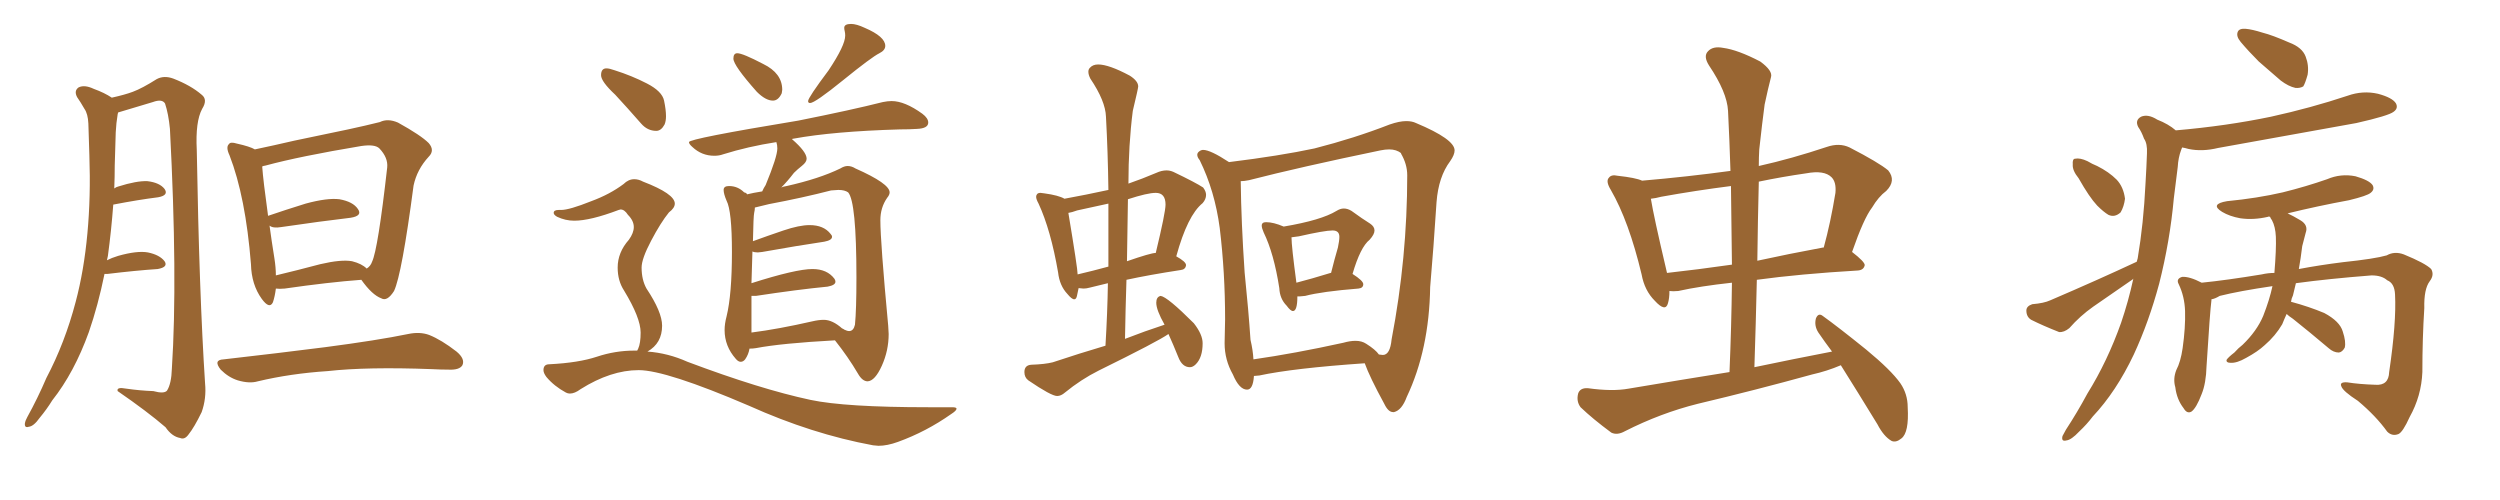 <svg xmlns="http://www.w3.org/2000/svg" xmlns:xlink="http://www.w3.org/1999/xlink" width="750" height="150"><path fill="#996633" padding="10" d="M31.35 82.18L31.35 82.18Q29.44 91.55 26.66 99.61L26.66 99.61Q22.27 111.77 15.67 120.12L15.67 120.12Q14.06 122.75 11.87 125.39L11.87 125.39Q10.11 127.88 8.64 128.03L8.64 128.03Q7.32 128.47 7.47 127.00L7.47 127.00Q7.62 126.12 8.20 125.10L8.20 125.10Q11.28 119.53 13.92 113.38L13.92 113.38Q19.48 102.83 22.71 90.53L22.71 90.53Q25.20 81.15 26.22 70.02L26.22 70.02Q27.25 59.03 26.81 46.58L26.81 46.58Q26.66 41.46 26.51 37.06L26.51 37.06Q26.37 34.13 25.34 32.67L25.34 32.67Q24.17 30.62 23.14 29.15L23.14 29.15Q22.12 27.25 23.58 26.22L23.58 26.22Q25.34 25.34 28.13 26.66L28.13 26.66Q31.35 27.83 33.54 29.30L33.54 29.30Q37.50 28.42 39.84 27.54L39.84 27.54Q42.63 26.51 47.02 23.73L47.02 23.73Q49.22 22.56 52.00 23.58L52.00 23.58Q57.28 25.63 60.50 28.42L60.50 28.42Q62.40 29.88 60.64 32.67L60.64 32.67Q58.59 36.47 59.03 44.97L59.03 44.97Q59.77 88.18 61.52 114.99L61.52 114.99Q61.96 119.53 60.50 123.63L60.50 123.63Q58.30 128.17 56.54 130.37L56.54 130.37Q55.37 131.98 54.05 131.40L54.05 131.40Q51.56 130.96 49.66 128.17L49.66 128.17Q44.24 123.49 35.30 117.33L35.30 117.33Q34.86 116.02 37.94 116.60L37.94 116.60Q42.04 117.19 46.00 117.33L46.00 117.33Q49.22 118.21 50.10 117.19L50.10 117.19Q51.42 115.14 51.56 110.60L51.56 110.60Q53.32 83.50 50.98 38.67L50.98 38.67Q50.54 34.13 49.51 31.05L49.51 31.05Q48.63 29.59 45.85 30.62L45.85 30.62Q40.58 32.23 35.60 33.69L35.60 33.69Q35.30 33.69 35.45 33.84L35.45 33.84Q35.30 34.13 35.30 34.28L35.30 34.28Q34.86 36.91 34.72 39.70L34.72 39.70Q34.57 44.38 34.42 49.66L34.42 49.66Q34.42 53.03 34.28 56.54L34.28 56.54Q34.86 56.10 35.45 55.96L35.45 55.96Q41.02 54.20 44.24 54.35L44.24 54.35Q47.90 54.79 49.37 56.69L49.37 56.69Q50.68 58.59 47.46 59.18L47.46 59.18Q41.60 59.91 33.98 61.38L33.98 61.38Q33.40 69.14 32.37 76.76L32.37 76.76Q32.23 77.49 32.08 78.08L32.08 78.08Q33.54 77.34 35.45 76.76L35.45 76.76Q41.16 75.15 44.38 75.73L44.38 75.73Q47.90 76.46 49.37 78.37L49.37 78.37Q50.54 80.13 47.31 80.71L47.31 80.71Q40.72 81.15 32.23 82.18L32.23 82.18Q31.49 82.18 31.35 82.18ZM82.76 86.57L82.76 86.57Q82.47 88.92 81.88 90.67L81.88 90.67Q80.86 92.87 78.52 89.65L78.52 89.65Q75.44 85.40 75.29 79.25L75.29 79.25Q73.68 59.03 68.85 46.58L68.85 46.58Q67.68 44.09 68.70 43.21L68.70 43.21Q69.14 42.48 71.04 43.07L71.04 43.07Q75 43.95 76.46 44.82L76.46 44.82Q82.03 43.65 88.33 42.19L88.33 42.19Q97.27 40.28 104.44 38.82L104.44 38.82Q109.86 37.65 113.96 36.62L113.96 36.62Q116.31 35.45 119.38 36.77L119.38 36.77Q126.27 40.58 128.61 42.92L128.61 42.92Q130.52 45.12 128.61 47.02L128.61 47.02Q125.10 50.83 124.07 55.66L124.07 55.66L124.07 55.66Q120.56 82.32 118.21 87.30L118.21 87.30Q116.16 90.53 114.40 89.50L114.40 89.50Q111.62 88.48 108.40 83.94L108.40 83.94Q98.58 84.67 85.40 86.57L85.40 86.57Q83.79 86.72 82.76 86.57ZM105.62 78.37L105.62 78.37Q108.54 79.10 110.01 80.57L110.01 80.57Q111.18 79.83 111.62 78.52L111.62 78.52Q113.38 74.85 116.16 50.24L116.16 50.24Q116.46 47.31 113.82 44.53L113.82 44.53Q112.50 43.21 108.40 43.80L108.40 43.80Q89.94 46.88 79.69 49.66L79.69 49.66Q78.81 49.80 78.66 49.95L78.66 49.95Q78.96 54.20 80.42 64.75L80.42 64.75Q85.55 62.99 91.70 61.08L91.70 61.08Q98.14 59.33 101.81 59.77L101.81 59.77Q105.91 60.50 107.37 62.70L107.37 62.70Q108.84 64.75 105.18 65.33L105.18 65.33Q96.39 66.36 84.38 68.12L84.38 68.12Q81.88 68.55 80.86 67.68L80.86 67.68Q81.45 72.07 82.32 77.49L82.32 77.49Q82.76 80.27 82.76 82.62L82.76 82.62Q88.92 81.15 96.09 79.25L96.09 79.25Q102.39 77.78 105.62 78.37ZM67.09 107.81L67.09 107.81L67.09 107.81Q83.79 105.91 97.56 104.15L97.56 104.15Q113.23 102.10 122.46 100.20L122.46 100.20Q125.98 99.46 128.76 100.49L128.76 100.49Q132.42 101.95 136.96 105.47L136.96 105.47Q139.60 107.67 138.72 109.57L138.72 109.57Q137.84 111.04 134.62 110.89L134.62 110.89Q132.28 110.89 129.49 110.74L129.49 110.74Q110.16 110.01 98.29 111.33L98.29 111.33Q87.16 112.06 77.34 114.40L77.34 114.40Q74.85 115.14 71.34 114.11L71.34 114.11Q68.55 113.23 66.21 110.89L66.21 110.89Q63.87 107.96 67.09 107.81ZM231.88 30.18L231.88 30.18Q229.69 30.18 227.05 27.54L227.05 27.54Q220.02 19.63 220.02 17.58L220.02 17.58Q220.02 15.97 221.19 15.97L221.19 15.97Q222.80 15.97 228.96 19.19L228.96 19.19Q234.67 21.97 234.67 26.95L234.67 26.95L234.52 27.98Q233.50 30.18 231.88 30.18ZM243.02 30.91L243.02 30.91Q242.43 30.91 242.43 30.32L242.43 30.32Q242.43 29.30 248.58 21.09L248.58 21.09Q253.56 13.62 253.56 10.69L253.56 10.69Q253.56 9.96 253.42 9.38Q253.27 8.79 253.27 8.35L253.27 8.35Q253.27 7.18 255.32 7.18L255.32 7.18Q256.93 7.18 259.42 8.35L259.42 8.35Q265.58 10.99 265.58 13.77L265.58 13.77Q265.58 15.09 263.82 15.97L263.82 15.97Q261.47 17.14 252.98 24.02Q244.48 30.91 243.02 30.91ZM260.30 114.40L260.30 114.40Q258.69 114.40 257.37 112.06L257.37 112.06Q254.44 107.08 250.49 102.10L250.49 102.10Q234.38 102.98 226.76 104.44L226.76 104.44Q225.88 104.59 224.85 104.59L224.85 104.59Q224.56 106.35 223.54 107.81L223.54 107.81Q222.95 108.54 222.22 108.54L222.22 108.54Q221.48 108.54 220.75 107.67L220.75 107.67Q217.38 103.86 217.38 99.02L217.38 99.02Q217.38 97.12 217.97 94.92L217.97 94.92Q219.58 88.33 219.58 75.59L219.58 75.59Q219.58 63.28 217.97 60.21L217.97 60.21Q217.09 58.15 217.09 56.98L217.09 56.98Q217.09 55.81 218.70 55.81L218.70 55.81Q221.34 55.81 223.24 57.71L223.24 57.71Q223.97 57.86 224.12 58.30L224.12 58.30Q225.88 57.86 228.66 57.42L228.66 57.42Q229.10 56.40 229.69 55.52L229.69 55.52Q233.20 47.02 233.20 44.53L233.20 44.53Q233.20 43.51 232.91 42.63L232.91 42.63Q224.41 43.95 216.94 46.29L216.94 46.29Q215.77 46.73 214.31 46.73L214.31 46.73Q210.50 46.73 207.71 44.09L207.71 44.09Q206.69 43.21 206.69 42.63L206.69 42.63Q206.69 41.60 239.50 36.18L239.50 36.18Q255.62 32.96 264.84 30.62L264.84 30.62Q266.31 30.32 267.48 30.32L267.48 30.32Q271.44 30.32 276.71 34.13L276.71 34.13Q278.47 35.45 278.47 36.77L278.47 36.77Q278.47 38.53 275.10 38.67L275.10 38.67Q272.75 38.82 269.97 38.82L269.97 38.82Q250.05 39.40 238.04 41.60L238.04 41.60Q237.74 41.60 237.60 41.75L237.60 41.75Q241.99 45.56 241.99 47.61L241.99 47.61Q241.99 48.63 240.60 49.73Q239.21 50.83 238.18 51.86L238.18 51.86Q236.28 54.35 234.38 56.25L234.38 56.25Q234.96 55.96 235.99 55.81L235.99 55.81Q245.80 53.61 252.10 50.54L252.10 50.54Q253.27 49.80 254.30 49.80L254.30 49.80Q255.47 49.80 256.64 50.54L256.64 50.54Q266.89 55.08 266.89 57.71L266.89 57.71Q266.89 58.45 266.16 59.33L266.16 59.33Q264.11 62.26 264.11 66.06L264.11 66.06Q264.11 72.51 266.46 97.71L266.46 97.71L266.60 100.20Q266.60 105.18 264.55 109.72Q262.50 114.26 260.30 114.40ZM225.44 88.77L225.44 99.76Q233.50 98.73 243.75 96.39L243.75 96.39Q245.65 95.95 247.12 95.95L247.12 95.95Q249.76 95.95 252.69 98.58L252.69 98.58L252.69 98.44Q252.69 98.58 252.91 98.66Q253.13 98.73 253.27 98.88L253.27 98.88Q254.15 99.32 254.74 99.32L254.74 99.32Q256.05 99.32 256.49 97.41L256.49 97.41Q256.93 93.02 256.93 83.20L256.93 83.20Q256.93 60.50 254.44 57.71L254.44 57.71Q253.42 56.98 251.51 56.98L251.51 56.98L249.32 57.13Q240.82 59.33 230.71 61.23L230.71 61.23L226.46 62.26Q226.46 62.99 226.25 63.87Q226.03 64.75 225.88 72.36L225.88 72.36Q230.27 70.75 235.03 69.14Q239.79 67.53 242.87 67.53L242.87 67.53Q247.12 67.53 249.17 70.17L249.17 70.17Q249.61 70.61 249.61 71.04L249.61 71.04Q249.61 72.07 247.27 72.51L247.27 72.51Q239.36 73.68 228.66 75.59L228.66 75.59L227.34 75.73Q226.32 75.73 225.73 75.44L225.73 75.44L225.44 84.96Q238.77 80.71 243.75 80.71L243.75 80.71Q248.14 80.71 250.34 83.64L250.34 83.64Q250.63 84.08 250.63 84.52L250.63 84.52Q250.63 85.55 248.29 85.99L248.29 85.99Q239.21 86.87 226.76 88.77L226.76 88.77L225.44 88.77ZM196.88 39.26L196.88 39.26Q194.24 39.26 192.33 37.06L192.33 37.06Q188.23 32.37 184.57 28.42L184.57 28.42Q180.32 24.46 180.32 22.56L180.32 22.56Q180.32 20.51 181.93 20.51L181.93 20.51Q182.81 20.51 184.42 21.09L184.42 21.09Q189.55 22.71 194.09 25.05Q198.63 27.39 199.22 30.18Q199.80 32.96 199.80 34.86L199.80 34.86Q199.80 36.33 199.37 37.35L199.37 37.35Q198.34 39.26 196.88 39.26ZM263.53 133.74L263.53 133.74L261.91 133.59Q243.60 130.22 224.71 121.73L224.71 121.73Q199.80 111.04 191.60 111.04L191.60 111.04Q183.25 111.04 174.17 116.75L174.17 116.75Q172.41 118.07 170.95 118.07L170.95 118.07Q170.36 118.07 169.78 117.77L169.78 117.77Q166.26 115.87 163.92 113.09L163.92 113.09Q163.04 111.91 163.04 111.04L163.04 111.04Q163.04 109.28 164.79 109.28L164.79 109.28Q173.58 108.84 179.08 107.01Q184.57 105.18 190.28 105.18L190.28 105.18L191.16 105.18L191.46 104.59Q192.19 102.98 192.19 99.76L192.19 99.76Q192.19 95.36 187.21 87.16L187.21 87.16Q185.30 84.23 185.30 80.27L185.30 80.27Q185.30 75.73 188.67 71.92L188.67 71.92Q190.14 69.87 190.14 68.12L190.14 68.12Q190.14 66.21 188.38 64.45L188.38 64.45Q187.35 62.84 186.18 62.84L186.18 62.84L185.60 62.99Q177.10 66.21 172.27 66.21L172.27 66.21Q169.63 66.21 167.14 65.04L167.14 65.04Q166.11 64.45 166.11 63.87L166.11 63.87Q166.11 62.99 167.58 62.99L167.58 62.99L168.31 62.99Q170.80 62.99 177.39 60.35L177.39 60.35Q182.96 58.30 187.06 55.22L187.06 55.22Q188.53 53.76 190.28 53.76L190.28 53.76Q191.60 53.76 192.92 54.49L192.92 54.49Q202.44 58.15 202.44 61.08L202.44 61.08Q202.44 62.40 200.68 63.72L200.68 63.72Q198.19 66.80 195.34 72.22Q192.48 77.64 192.48 80.27L192.48 80.27Q192.48 83.94 193.95 86.57L193.95 86.57Q198.63 93.60 198.63 97.71L198.63 97.71Q198.63 102.98 194.24 105.47L194.24 105.47Q200.39 105.91 206.25 108.54L206.25 108.54Q228.08 116.75 243.16 119.97L243.16 119.97Q253.56 122.17 278.47 122.17L278.47 122.17L285.64 122.17Q286.96 122.17 286.96 122.61L286.96 122.61Q286.96 123.19 285.35 124.22L285.35 124.22Q277.88 129.49 269.38 132.57L269.38 132.57Q266.16 133.74 263.53 133.74ZM317.14 118.80L317.14 118.80Q318.31 118.80 319.48 117.77L319.48 117.77Q324.32 113.82 329.59 111.18L329.59 111.18Q347.46 102.39 350.54 100.20L350.54 100.20Q352.00 103.42 353.47 107.08L353.47 107.08Q354.64 110.16 356.98 110.16L356.98 110.16Q357.86 110.16 358.74 109.28L358.74 109.28Q360.79 107.23 360.79 102.98L360.79 102.98Q360.79 100.34 358.15 96.97L358.15 96.97Q350.24 89.06 348.19 88.77L348.19 88.77Q346.88 89.06 346.88 90.82L346.88 90.82Q346.88 93.02 349.37 97.41L349.37 97.41Q343.51 99.32 337.50 101.66L337.50 101.66Q337.65 92.72 337.94 83.94L337.94 83.94Q344.68 82.47 354.20 81.01L354.20 81.01Q355.66 80.86 355.81 79.54L355.81 79.54Q355.81 78.52 352.88 76.90L352.88 76.90Q356.25 64.60 360.79 60.94L360.79 60.94Q361.82 59.77 361.82 58.45L361.82 58.45Q361.82 57.42 360.94 56.25L360.94 56.25Q358.74 54.79 352.00 51.56L352.00 51.56Q350.98 51.12 349.95 51.12L349.95 51.12Q348.49 51.12 346.88 51.86L346.88 51.86Q342.77 53.61 338.53 55.08L338.53 55.08Q338.53 43.51 339.84 33.25L339.84 33.25Q341.46 26.51 341.46 25.93L341.46 25.93Q341.46 24.32 338.96 22.71L338.96 22.71Q332.67 19.34 329.44 19.34L329.44 19.34Q327.83 19.34 326.95 20.36L326.95 20.36Q326.51 20.80 326.51 21.53L326.51 21.53Q326.51 22.41 327.10 23.58L327.10 23.58Q331.64 30.32 331.79 35.01L331.79 35.01Q332.37 45.70 332.52 56.98L332.52 56.98Q325.78 58.45 319.34 59.62L319.34 59.62Q317.58 58.59 313.33 58.01L313.33 58.01L312.16 57.86Q311.43 57.86 311.13 58.23Q310.84 58.59 310.84 59.03L310.84 59.03Q310.84 59.77 311.57 61.08L311.57 61.08Q315.23 68.99 317.43 81.74L317.43 81.74Q317.87 85.69 320.21 88.18L320.21 88.18Q321.53 89.79 322.27 89.79L322.27 89.79Q322.85 89.79 323.07 88.84Q323.29 87.89 323.58 86.43L323.58 86.43L325.05 86.57Q325.93 86.57 326.95 86.28L326.95 86.28L332.37 84.96Q332.23 93.90 331.64 103.71L331.64 103.71Q323.73 106.05 315.82 108.69L315.82 108.69Q313.48 109.28 309.38 109.42L309.38 109.42Q307.32 109.57 307.32 111.62L307.32 111.62Q307.32 113.23 308.50 114.11L308.50 114.11Q315.38 118.80 317.14 118.80ZM323.29 82.32L323.29 82.32Q323.29 80.57 320.51 63.87L320.51 63.87Q321.53 63.72 323.14 63.13L323.14 63.13L332.52 61.08L332.52 79.98Q327.69 81.30 323.29 82.32ZM338.09 78.37L338.09 78.37L338.38 59.77Q344.24 57.86 346.73 57.86L346.73 57.86Q349.66 57.86 349.66 61.38L349.66 61.38Q349.66 63.72 346.73 75.88L346.73 75.88Q345.26 75.88 338.09 78.37ZM387.89 93.31L387.89 93.31Q389.21 93.31 389.21 88.92L389.21 88.92L389.94 88.92L391.55 88.77Q396.53 87.45 407.52 86.57L407.52 86.57Q408.98 86.43 408.98 85.25L408.98 85.25Q408.98 84.23 405.76 82.18L405.76 82.18Q408.11 74.12 410.89 71.92L410.89 71.92Q412.35 70.31 412.35 69.14L412.35 69.14Q412.35 67.97 411.04 67.09L411.04 67.09Q408.69 65.63 405.47 63.28L405.47 63.28Q404.30 62.55 403.13 62.55L403.13 62.55Q402.10 62.55 400.93 63.28L400.93 63.28Q396.39 66.06 385.11 67.97L385.11 67.97Q382.03 66.65 379.83 66.65L379.83 66.65Q378.52 66.65 378.52 67.68L378.52 67.68Q378.52 68.41 379.10 69.73L379.10 69.73Q382.18 76.03 383.79 86.43L383.79 86.43Q383.94 89.65 385.99 91.70L385.99 91.70Q387.16 93.31 387.89 93.31ZM388.92 84.81L388.92 84.81Q387.45 73.83 387.45 71.19L387.45 71.19L389.65 70.90Q397.41 69.14 399.76 69.14L399.76 69.14Q401.81 69.14 401.81 71.04L401.81 71.04Q401.81 72.22 401.37 74.27L401.37 74.27Q400.34 77.78 399.32 81.88L399.32 81.88L399.17 81.88Q393.46 83.64 388.92 84.81ZM417.92 123.63L418.21 123.63Q420.56 123.05 422.02 119.09L422.02 119.09Q428.76 104.88 429.05 86.13L429.05 86.13Q430.08 74.27 430.96 60.64L430.96 60.64Q431.54 53.03 435.06 48.34L435.06 48.34Q436.38 46.44 436.38 45.12L436.38 45.12Q436.38 41.75 424.80 36.91L424.80 36.91Q423.63 36.33 421.88 36.33L421.88 36.33Q419.82 36.33 416.89 37.35L416.89 37.35Q406.35 41.46 394.34 44.53L394.34 44.53Q384.08 46.73 368.70 48.63L368.70 48.63Q363.13 44.97 360.94 44.97L360.94 44.97Q360.35 44.97 359.77 45.41Q359.18 45.85 359.18 46.44L359.18 46.44Q359.18 47.17 359.91 48.05L359.91 48.05Q364.45 57.28 365.92 68.41L365.92 68.41Q367.53 81.74 367.53 95.80L367.53 95.80L367.38 102.98Q367.38 107.96 369.87 112.35L369.87 112.35Q371.78 116.89 374.12 116.89L374.12 116.89Q375.88 116.89 376.17 112.94L376.17 112.94L376.17 112.79L377.78 112.65Q388.04 110.45 409.42 108.98L409.42 108.98Q410.89 113.09 415.28 121.14L415.28 121.14Q416.46 123.63 417.92 123.63L417.92 123.63ZM376.03 107.81L376.03 107.81Q375.88 105.03 375.15 101.95L375.15 101.95Q374.56 93.16 373.39 81.74L373.39 81.74Q372.36 66.65 372.22 54.35L372.22 54.35Q373.24 54.35 374.71 54.05L374.71 54.05Q390.09 50.10 414.11 45.12L414.11 45.12Q415.58 44.82 416.75 44.82L416.75 44.82Q418.95 44.82 420.41 46.00L420.41 46.00L420.26 46.00Q422.17 49.22 422.17 52.59L422.17 52.59Q422.17 77.34 417.48 101.81L417.48 101.81Q417.04 106.49 414.84 106.49L414.84 106.49L413.67 106.35Q412.65 104.88 409.86 103.13L409.86 103.13Q408.54 102.25 406.64 102.25L406.64 102.25Q405.03 102.25 402.98 102.83L402.98 102.83Q388.33 106.05 376.03 107.81ZM552.25 109.57L552.25 109.57Q548.14 111.33 543.60 112.35L543.60 112.35Q526.61 117.04 509.33 121.14L509.33 121.14Q498.19 123.93 487.50 129.35L487.50 129.35Q485.16 130.66 483.40 129.79L483.40 129.79Q477.83 125.68 474.17 122.17L474.17 122.17Q472.85 120.41 473.44 118.07L473.44 118.07Q474.02 116.31 476.37 116.46L476.37 116.46Q483.69 117.48 488.53 116.60L488.53 116.60Q504.20 113.96 518.85 111.62L518.85 111.62Q519.43 97.71 519.58 84.81L519.58 84.81Q510.06 85.84 503.47 87.30L503.47 87.30Q501.86 87.45 500.83 87.30L500.83 87.30Q500.83 89.50 500.39 90.97L500.39 90.97Q499.66 93.75 496.44 90.23L496.44 90.23Q493.36 87.16 492.48 82.32L492.48 82.32Q488.67 66.36 483.25 56.98L483.25 56.98Q481.64 54.35 482.67 53.32L482.67 53.32Q483.40 52.29 485.30 52.73L485.30 52.73Q490.72 53.32 492.63 54.20L492.63 54.20Q506.25 53.03 519.14 51.27L519.14 51.27Q518.85 42.04 518.41 33.25L518.41 33.25Q518.12 27.69 512.70 19.63L512.70 19.63Q510.94 16.85 512.40 15.38L512.40 15.38Q513.87 13.77 516.94 14.36L516.94 14.36Q521.34 14.94 528.08 18.46L528.08 18.46Q531.88 21.24 531.30 23.14L531.30 23.14Q530.42 26.51 529.39 31.35L529.39 31.35Q528.66 36.77 527.78 44.82L527.78 44.82Q527.64 47.17 527.64 49.80L527.64 49.80Q537.45 47.61 548.00 44.09L548.00 44.09Q551.81 42.77 554.88 44.24L554.88 44.24Q563.67 48.78 566.46 51.12L566.46 51.12Q568.95 54.20 565.87 57.28L565.87 57.28Q563.53 59.03 561.62 62.26L561.62 62.26Q559.13 65.48 555.62 75.59L555.62 75.59Q559.42 78.52 559.42 79.54L559.42 79.54Q559.13 81.01 557.37 81.15L557.37 81.15Q539.94 82.18 527.05 83.94L527.05 83.94Q526.76 96.83 526.32 110.16L526.32 110.16Q538.18 107.67 549.61 105.47L549.61 105.47Q547.41 102.54 545.51 99.76L545.51 99.76Q544.19 97.71 544.78 95.51L544.78 95.51Q545.51 93.75 546.83 94.78L546.83 94.78Q551.51 98.14 559.86 104.88L559.86 104.88Q567.33 111.04 570.12 114.99L570.12 114.99Q572.31 118.21 572.31 122.17L572.31 122.17Q572.75 129.79 570.41 131.54L570.41 131.54Q568.80 132.86 567.48 132.28L567.48 132.28Q565.14 130.96 563.23 127.29L563.23 127.29Q557.23 117.48 552.25 109.57ZM519.58 79.39L519.58 79.39Q519.43 67.24 519.29 55.81L519.29 55.81Q508.89 57.13 498.34 59.03L498.34 59.03Q496.73 59.47 495.26 59.62L495.26 59.62Q496.14 65.04 499.80 80.57L499.80 80.57Q499.95 81.30 500.10 81.88L500.10 81.88Q509.33 80.86 519.58 79.39ZM527.64 54.49L527.64 54.49L527.64 54.49Q527.34 66.21 527.20 78.22L527.20 78.22Q536.57 76.17 546.83 74.27L546.83 74.27Q546.97 74.27 547.12 74.27L547.12 74.27Q549.17 66.80 550.63 57.86L550.63 57.86Q550.93 54.64 549.46 53.17L549.46 53.17Q547.27 50.98 541.85 52.00L541.85 52.00Q534.67 53.03 527.64 54.49ZM673.68 8.64L673.68 8.64Q675.59 8.79 678.81 9.81L678.81 9.81Q681.74 10.55 686.72 12.74L686.72 12.74Q690.67 14.21 691.70 16.99L691.70 16.99Q692.72 19.63 692.29 22.41L692.29 22.41Q691.55 25.05 690.97 25.93L690.97 25.93Q689.94 26.51 688.62 26.37L688.62 26.37Q686.57 25.93 684.23 24.17L684.23 24.17Q680.86 21.24 677.64 18.46L677.64 18.46Q674.56 15.38 672.22 12.60L672.22 12.60Q670.75 10.84 671.34 9.52L671.34 9.52Q671.78 8.50 673.68 8.64ZM685.99 94.19L685.99 94.19Q685.25 95.80 684.67 97.27L684.67 97.27Q682.62 100.78 679.39 103.56L679.39 103.56Q677.34 105.47 673.83 107.37L673.83 107.37Q671.04 108.98 669.14 108.84L669.14 108.84Q667.82 108.84 667.97 107.96L667.97 107.96Q668.41 107.23 670.31 105.76L670.31 105.76Q671.48 104.44 672.80 103.42L672.80 103.42Q677.05 99.32 678.96 94.78L678.96 94.78Q680.86 89.94 681.74 85.84L681.74 85.84Q671.78 87.30 665.92 88.77L665.92 88.77Q664.45 89.65 663.43 89.79L663.43 89.79Q663.43 89.94 663.43 90.09L663.43 90.09Q662.99 93.46 661.96 109.86L661.96 109.86Q661.82 114.99 660.50 118.21L660.50 118.21Q658.89 122.46 657.42 123.49L657.42 123.49Q656.10 124.22 655.08 122.46L655.08 122.46Q653.03 119.82 652.59 116.16L652.59 116.16Q651.86 113.67 652.88 111.04L652.88 111.04Q654.20 108.54 654.79 104.44L654.79 104.44Q655.66 98.29 655.52 93.31L655.52 93.31Q655.37 88.92 653.61 85.25L653.61 85.25Q652.73 83.64 654.64 83.06L654.64 83.06Q656.84 82.91 660.50 84.81L660.50 84.81Q667.82 84.08 678.52 82.32L678.52 82.32Q680.42 81.88 682.32 81.88L682.32 81.88Q682.91 74.71 682.76 71.04L682.76 71.04Q682.62 67.97 681.59 66.06L681.59 66.06Q681.15 65.48 681.01 65.04L681.01 65.04Q680.57 64.89 680.42 65.04L680.42 65.04Q676.03 66.06 672.07 65.48L672.07 65.48Q668.85 64.89 666.65 63.57L666.65 63.57Q662.84 61.23 668.12 60.35L668.12 60.35Q677.20 59.47 684.81 57.71L684.81 57.71Q691.85 55.96 698.14 53.76L698.14 53.76Q702.25 52.00 706.64 52.88L706.64 52.88Q710.74 54.05 711.77 55.52L711.77 55.52Q712.50 56.84 711.18 57.86L711.18 57.86Q710.16 58.74 704.74 60.06L704.74 60.06Q695.21 61.82 686.28 64.01L686.28 64.01Q687.89 64.75 690.09 66.06L690.09 66.06Q692.58 67.53 691.70 69.87L691.70 69.87Q691.26 71.48 690.67 73.83L690.67 73.83Q690.23 77.49 689.65 80.71L689.65 80.71Q695.80 79.54 702.83 78.66L702.83 78.66Q712.50 77.64 716.02 76.61L716.02 76.61Q718.36 75.29 721.14 76.32L721.14 76.32Q727.59 78.96 729.35 80.71L729.35 80.71Q730.37 82.47 728.91 84.38L728.91 84.38Q727.15 86.72 727.29 92.43L727.29 92.43Q726.71 101.51 726.71 111.62L726.71 111.62Q726.42 118.80 722.90 125.10L722.90 125.10Q720.85 129.64 719.53 130.22L719.53 130.22Q717.63 130.96 716.16 129.49L716.16 129.49Q712.79 124.80 707.37 120.26L707.37 120.26Q702.83 117.33 702.39 115.87L702.39 115.87Q701.81 114.55 704.15 114.70L704.15 114.70Q707.81 115.28 712.65 115.43L712.65 115.43Q716.60 115.72 716.75 111.62L716.75 111.62Q718.95 96.68 718.51 88.33L718.51 88.33Q718.36 84.96 716.16 84.08L716.16 84.08Q714.55 82.62 711.47 82.62L711.47 82.62Q698.44 83.64 688.77 84.96L688.77 84.96Q688.33 86.87 687.89 88.62L687.89 88.62Q687.45 89.50 687.30 90.53L687.30 90.53Q692.72 91.99 697.27 93.90L697.27 93.90Q701.95 96.39 702.83 99.46L702.83 99.46Q703.86 102.54 703.42 104.30L703.42 104.30Q702.69 105.62 701.66 105.76L701.66 105.76Q700.05 105.76 698.58 104.44L698.58 104.44Q692.87 99.61 687.89 95.65L687.89 95.65Q686.57 94.78 685.99 94.19ZM623.58 53.47L623.58 53.47Q621.68 51.12 621.83 49.37L621.83 49.37Q621.68 47.61 622.56 47.61L622.56 47.61Q624.02 47.31 626.22 48.34L626.22 48.34Q627.69 49.22 629.15 49.80L629.15 49.80Q632.67 51.56 635.01 53.91L635.01 53.91Q637.06 56.10 637.50 59.62L637.50 59.62Q637.21 61.96 636.18 63.72L636.18 63.72Q634.42 65.33 632.52 64.45L632.52 64.45Q631.05 63.57 629.15 61.67L629.15 61.67Q626.81 59.18 623.58 53.47ZM641.02 78.52L641.02 78.52L641.02 78.52Q641.16 77.93 641.31 77.49L641.31 77.49Q643.07 67.09 643.65 55.08L643.65 55.08Q643.95 50.10 644.09 46.00L644.09 46.00Q644.24 43.07 643.21 41.60L643.21 41.60Q642.48 39.55 641.46 38.09L641.46 38.09Q640.43 36.04 642.33 35.01L642.33 35.01Q644.38 34.13 647.17 35.89L647.17 35.89Q650.54 37.21 652.73 39.11L652.73 39.11Q667.97 37.79 681.30 35.01L681.30 35.01Q693.31 32.37 704.30 28.71L704.30 28.71Q708.84 27.10 713.38 28.13L713.38 28.13Q717.77 29.30 718.80 31.05L718.80 31.05Q719.53 32.52 718.07 33.54L718.07 33.54Q716.60 34.72 706.93 36.91L706.93 36.91Q685.84 40.72 665.48 44.38L665.48 44.38Q660.64 45.56 656.54 44.68L656.54 44.68Q655.52 44.38 654.64 44.24L654.64 44.24Q654.49 44.53 654.35 44.97L654.35 44.97Q653.47 47.31 653.32 50.10L653.32 50.10Q652.73 54.49 652.15 59.47L652.15 59.47Q650.98 72.36 647.75 85.11L647.75 85.11Q644.68 96.53 640.14 106.35L640.14 106.35Q634.86 117.48 627.83 124.95L627.83 124.95Q626.07 127.29 623.73 129.49L623.73 129.49Q621.39 131.98 619.92 132.13L619.92 132.13Q618.31 132.57 618.75 130.81L618.75 130.81Q619.19 129.93 619.78 128.91L619.78 128.91Q623.14 123.78 626.22 118.07L626.22 118.07Q632.23 108.40 636.33 96.83L636.33 96.83Q638.53 90.38 639.99 83.64L639.99 83.64Q639.84 83.64 639.84 83.79L639.84 83.79Q633.84 87.89 627.98 91.99L627.98 91.99Q624.02 94.78 620.80 98.44L620.80 98.44Q619.19 99.76 617.72 99.61L617.72 99.61Q612.89 97.71 609.38 95.95L609.38 95.95Q607.91 95.07 607.91 93.16L607.91 93.16Q607.91 91.85 609.67 91.26L609.67 91.26Q613.18 90.97 615.09 90.09L615.09 90.09Q629.44 83.94 641.02 78.52Z"/></svg>